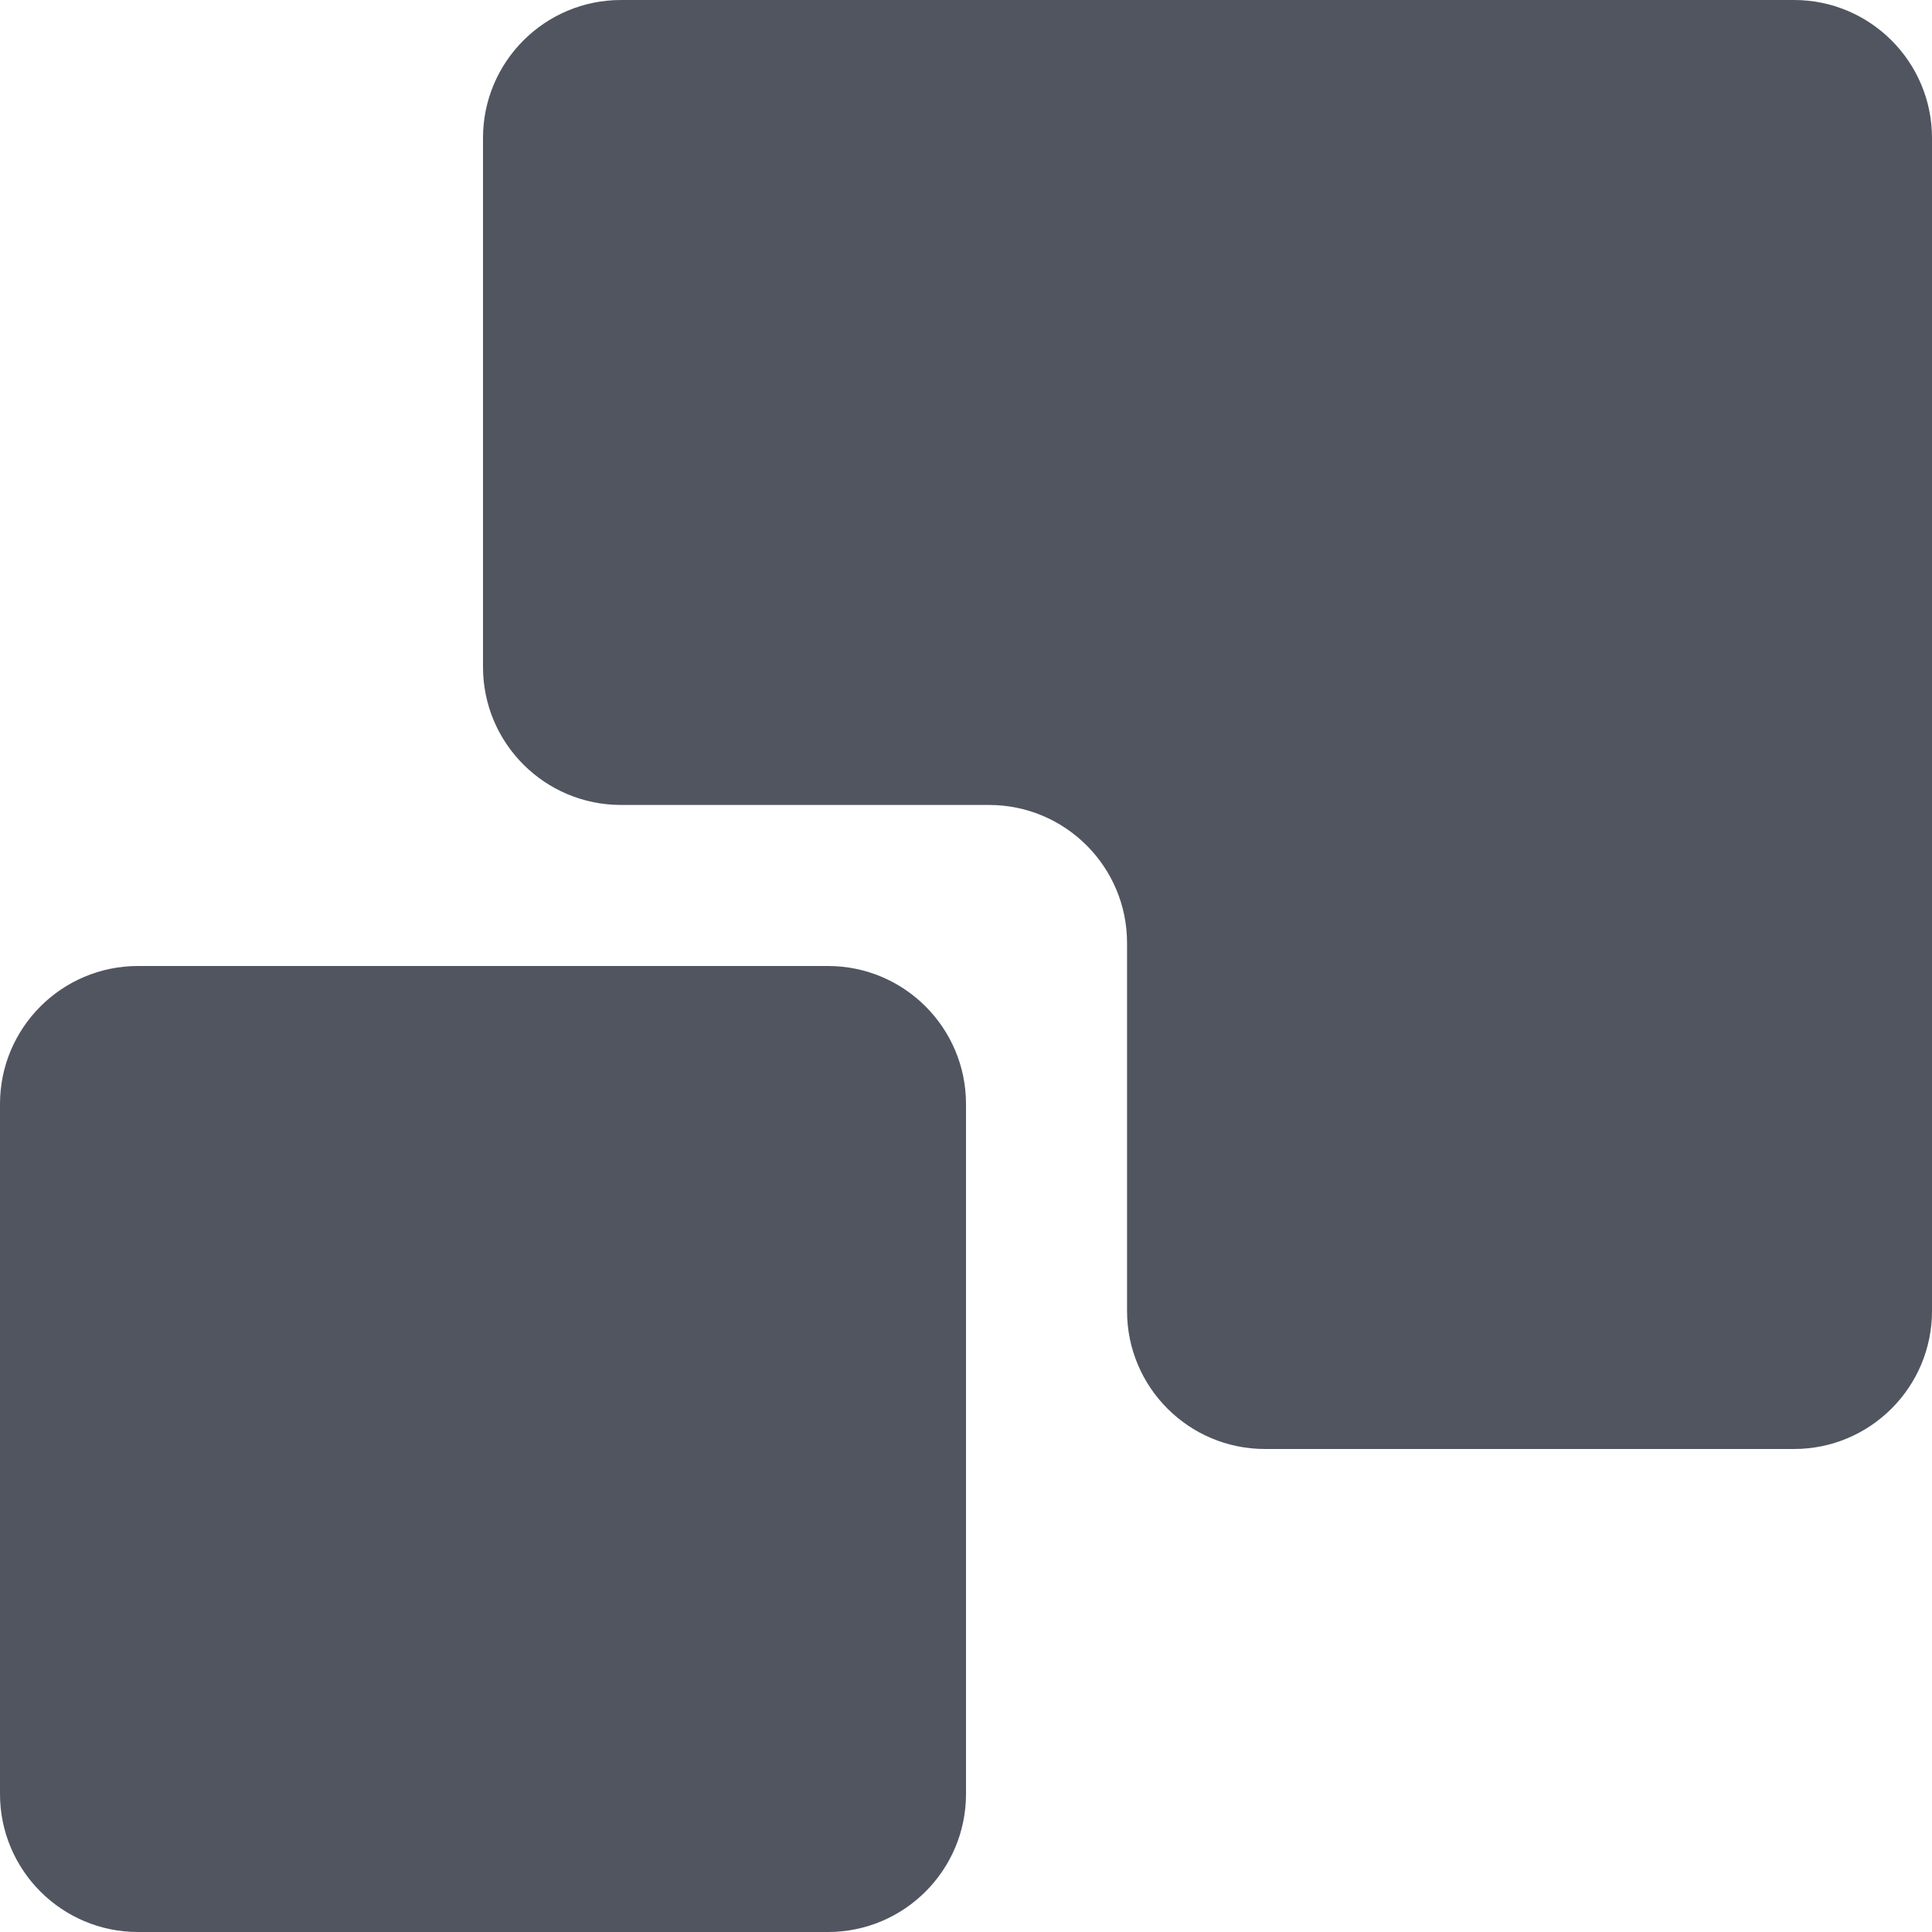 <?xml version="1.0" encoding="UTF-8"?> <svg xmlns="http://www.w3.org/2000/svg" width="14" height="14" viewBox="0 0 14 14" fill="none"><g opacity="0.8"><path d="M4.5 0C3.948 0 3.5 0.448 3.5 1V4.833C3.5 5.386 3.948 5.833 4.5 5.833H7.167C7.719 5.833 8.167 6.281 8.167 6.833V9.5C8.167 10.052 8.614 10.5 9.167 10.5H13C13.552 10.5 14 10.052 14 9.5V1C14 0.448 13.552 0 13 0H4.5Z" fill="#252A38"></path><path d="M6 7H1C0.448 7 0 7.448 0 8V13C0 13.552 0.448 14 1 14H6C6.552 14 7 13.552 7 13V8C7 7.448 6.552 7 6 7Z" fill="#252A38"></path></g></svg> 